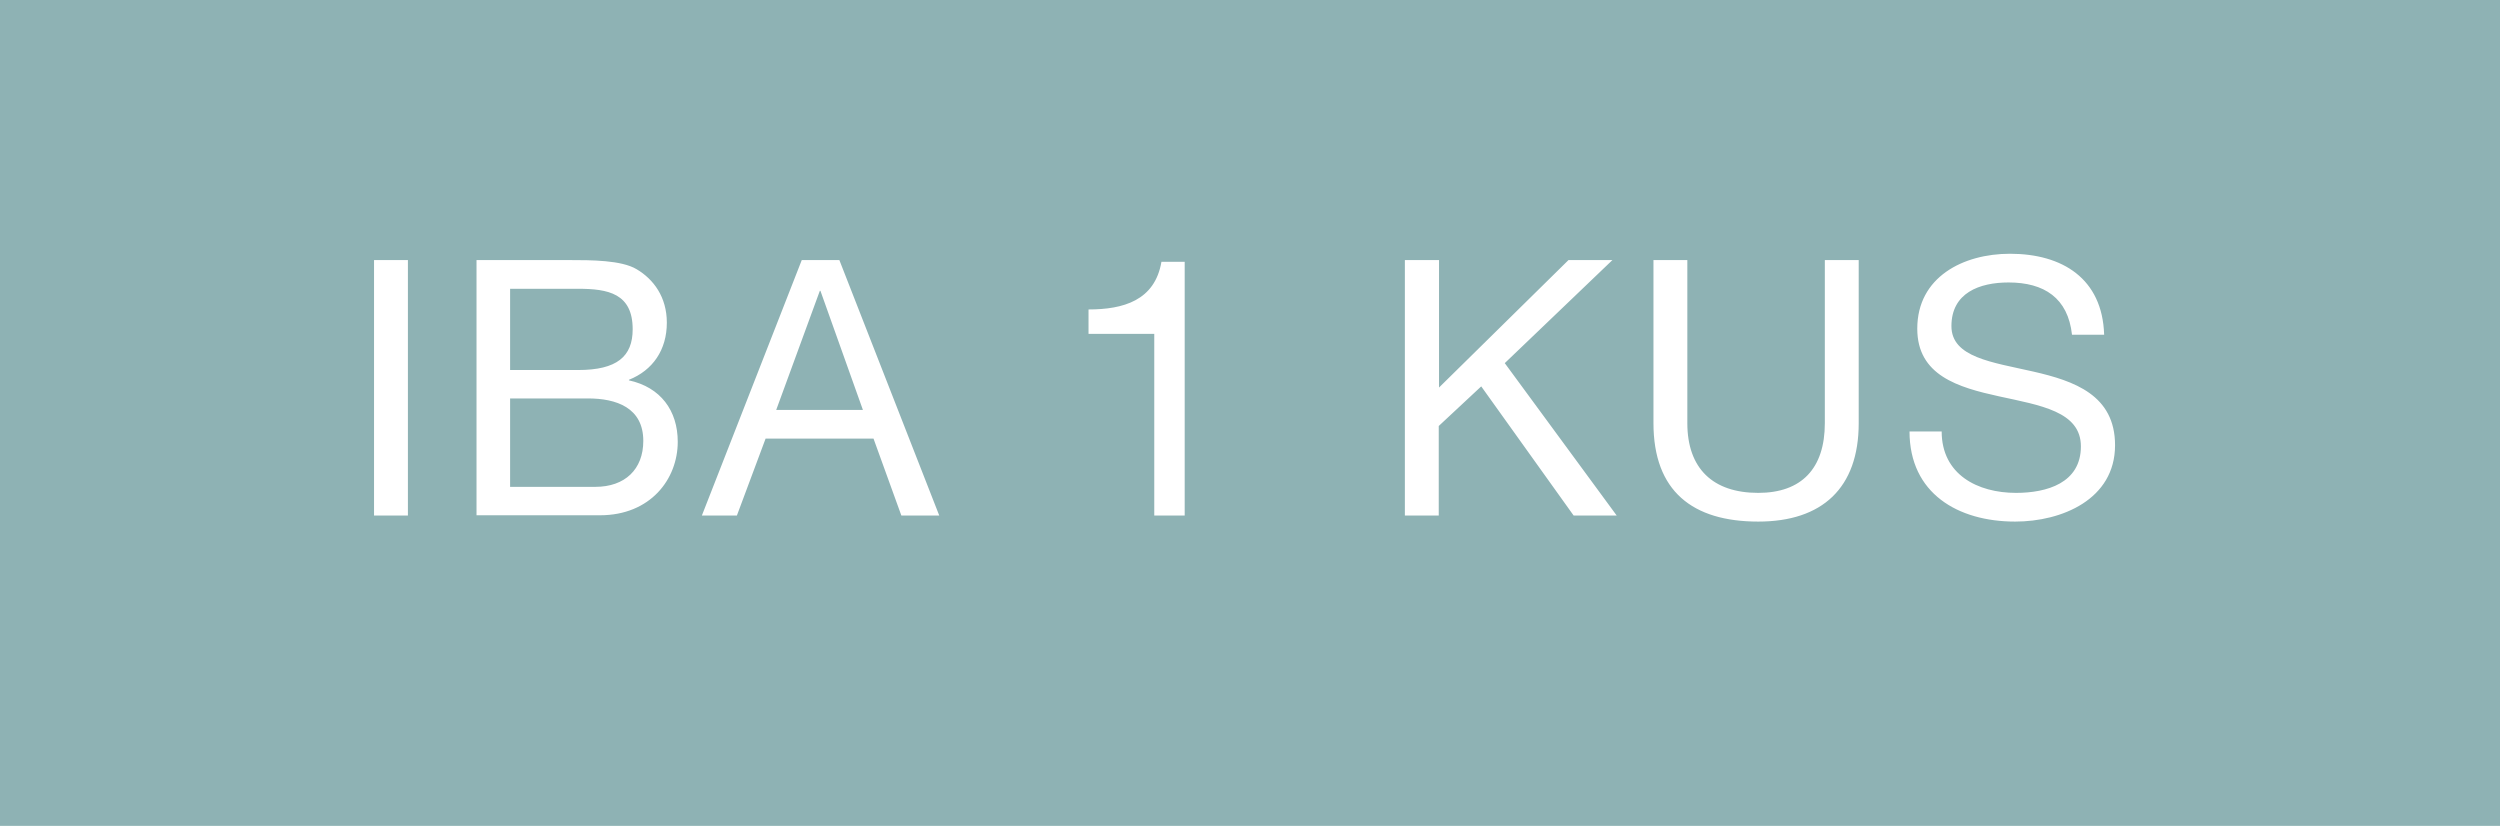 <svg id="Vrstva_1" xmlns="http://www.w3.org/2000/svg" viewBox="0 0 87.09 28.77"><style>.st1{fill:#fff}</style><path fill="#8eb2b4" d="M-2.78-1.51H89.8v31.75H-2.78z"/><path class="st1" d="M13.03 9.06h1.18v8.9h-1.18v-8.9zM16.59 9.06h3.23c.77 0 1.83 0 2.36.32.59.35 1.05.97 1.05 1.86 0 .95-.49 1.66-1.32 1.99v.02c1.1.24 1.7 1.05 1.7 2.14 0 1.3-.95 2.56-2.71 2.56h-4.3V9.06zm1.18 3.83h2.37c1.35 0 1.9-.47 1.9-1.42 0-1.25-.86-1.41-1.9-1.41h-2.37v2.83zm0 4.07h2.97c1.03 0 1.67-.61 1.67-1.6 0-1.16-.94-1.48-1.93-1.48h-2.71v3.08zM27.93 9.06h1.31l3.48 8.9H31.4l-.97-2.68h-3.76l-1 2.68h-1.22l3.48-8.9zm-.89 5.22h3.02l-1.48-4.15h-.02l-1.52 4.15zM41.27 17.96h-1.06v-6.33h-2.29v-.85c1.21 0 2.31-.31 2.54-1.66h.81v8.84zM48.95 9.06h1.18v4.44l4.51-4.44h1.53l-3.75 3.59 3.9 5.31h-1.5l-3.22-4.5-1.48 1.38v3.12h-1.18v-8.9zM64.75 14.74c0 2.26-1.27 3.43-3.5 3.43-2.29 0-3.65-1.06-3.65-3.43V9.06h1.18v5.68c0 1.58.89 2.43 2.47 2.43 1.51 0 2.32-.85 2.32-2.43V9.06h1.18v5.68zM72.18 11.66c-.14-1.28-.97-1.82-2.21-1.82-1.01 0-1.99.36-1.99 1.52 0 2.19 5.7.65 5.7 4.15 0 1.89-1.86 2.66-3.48 2.66-1.99 0-3.68-.98-3.68-3.14h1.12c0 1.5 1.25 2.14 2.59 2.14 1.07 0 2.26-.34 2.26-1.62 0-2.44-5.7-.84-5.7-4.1 0-1.8 1.6-2.61 3.23-2.61 1.82 0 3.22.86 3.28 2.82h-1.12zM9.03 35.84h1.18v8.9H9.03v-8.9zM12.58 35.84h3.23c.77 0 1.83 0 2.36.32.59.35 1.05.97 1.05 1.86 0 .95-.49 1.66-1.32 1.99v.03c1.1.24 1.7 1.05 1.7 2.14 0 1.3-.95 2.56-2.71 2.56h-4.3v-8.9zm1.19 3.82h2.37c1.35 0 1.9-.47 1.9-1.42 0-1.25-.86-1.41-1.9-1.41h-2.37v2.83zm0 4.08h2.97c1.03 0 1.67-.61 1.67-1.6 0-1.16-.94-1.48-1.93-1.48h-2.71v3.08zM23.92 35.84h1.31l3.48 8.9H27.4l-.97-2.68h-3.76l-1 2.68h-1.22l3.47-8.9zm-.89 5.22h3.02l-1.48-4.15h-.02l-1.52 4.15zM33.37 39.03c-.1-1.8.97-3.13 2.84-3.13 1.53 0 2.77.9 2.77 2.54 0 1.56-1.05 2.33-2.14 3.03-1.1.66-2.28 1.25-2.48 2.33h4.54v.93h-5.77c.16-2.08 1.23-2.87 2.48-3.62 1.5-.93 2.26-1.46 2.26-2.69 0-.96-.77-1.6-1.71-1.6-1.23 0-1.76 1.13-1.72 2.19h-1.07zM44.95 35.84h1.18v4.44l4.51-4.44h1.53l-3.75 3.59 3.9 5.31h-1.5l-3.22-4.5-1.48 1.38v3.12h-1.18v-8.9zM60.75 41.52c0 2.26-1.27 3.43-3.5 3.43-2.29 0-3.65-1.06-3.65-3.43v-5.68h1.18v5.68c0 1.58.89 2.43 2.47 2.43 1.51 0 2.32-.85 2.32-2.43v-5.68h1.18v5.68zM68.17 38.44c-.14-1.28-.97-1.82-2.21-1.82-1.01 0-1.99.36-1.99 1.52 0 2.19 5.7.65 5.7 4.15 0 1.89-1.86 2.66-3.48 2.66-1.99 0-3.68-.98-3.68-3.14h1.12c0 1.5 1.25 2.14 2.59 2.14 1.07 0 2.26-.34 2.26-1.62 0-2.44-5.7-.83-5.7-4.1 0-1.8 1.6-2.61 3.23-2.61 1.82 0 3.22.86 3.28 2.82h-1.12zM75.16 41.1v3.64h-1.18V41.1l-3.44-5.26h1.41l2.67 4.24 2.61-4.24h1.35l-3.42 5.26z"/><g><path class="st1" d="M9.03 50.5h1.18v8.9H9.03v-8.9zM12.58 50.5h3.23c.77 0 1.83 0 2.36.32.59.35 1.05.97 1.05 1.86 0 .95-.49 1.66-1.32 2v.02c1.1.24 1.7 1.05 1.7 2.14 0 1.3-.95 2.56-2.71 2.56h-4.3v-8.9zm1.19 3.83h2.37c1.35 0 1.9-.47 1.9-1.42 0-1.25-.86-1.41-1.9-1.41h-2.37v2.83zm0 4.08h2.97c1.03 0 1.67-.61 1.67-1.6 0-1.16-.94-1.48-1.93-1.48h-2.71v3.08zM23.92 50.5h1.31l3.48 8.9H27.4l-.97-2.68h-3.76l-1 2.68h-1.22l3.47-8.9zm-.89 5.23h3.02l-1.48-4.15h-.02l-1.52 4.15zM35.54 54.35c.09.01.16.01.24.01H36c.9 0 1.68-.5 1.68-1.45 0-.94-.67-1.42-1.57-1.42-1.15 0-1.67.89-1.67 1.92h-1.06c.06-1.68.96-2.85 2.73-2.85 1.53 0 2.69.74 2.69 2.37 0 .79-.54 1.45-1.22 1.76v.03c1.08.24 1.6 1.08 1.6 2.14 0 1.76-1.38 2.69-3.04 2.69-1.79 0-2.98-1.05-2.94-2.88h1.06c.04 1.15.67 1.95 1.88 1.95 1.03 0 1.92-.65 1.92-1.71 0-1.11-.83-1.7-1.88-1.7-.22 0-.44.01-.64.04v-.9zM44.95 50.5h1.18v4.44l4.51-4.44h1.53l-3.75 3.59 3.9 5.31h-1.5l-3.22-4.5-1.48 1.38v3.12h-1.18v-8.9zM60.75 56.19c0 2.26-1.27 3.43-3.5 3.43-2.29 0-3.65-1.06-3.65-3.43V50.5h1.18v5.68c0 1.58.89 2.43 2.47 2.43 1.51 0 2.32-.85 2.32-2.43V50.5h1.18v5.69zM68.17 53.11c-.14-1.28-.97-1.82-2.21-1.82-1.01 0-1.99.36-1.99 1.52 0 2.19 5.7.65 5.7 4.15 0 1.89-1.86 2.66-3.48 2.66-1.99 0-3.68-.98-3.68-3.14h1.12c0 1.5 1.25 2.14 2.59 2.14 1.07 0 2.26-.34 2.26-1.62 0-2.44-5.7-.83-5.7-4.1 0-1.79 1.6-2.61 3.23-2.61 1.82 0 3.22.86 3.28 2.82h-1.12zM75.16 55.76v3.64h-1.18v-3.64l-3.44-5.26h1.41l2.67 4.24 2.61-4.24h1.35l-3.42 5.26z"/></g></svg>